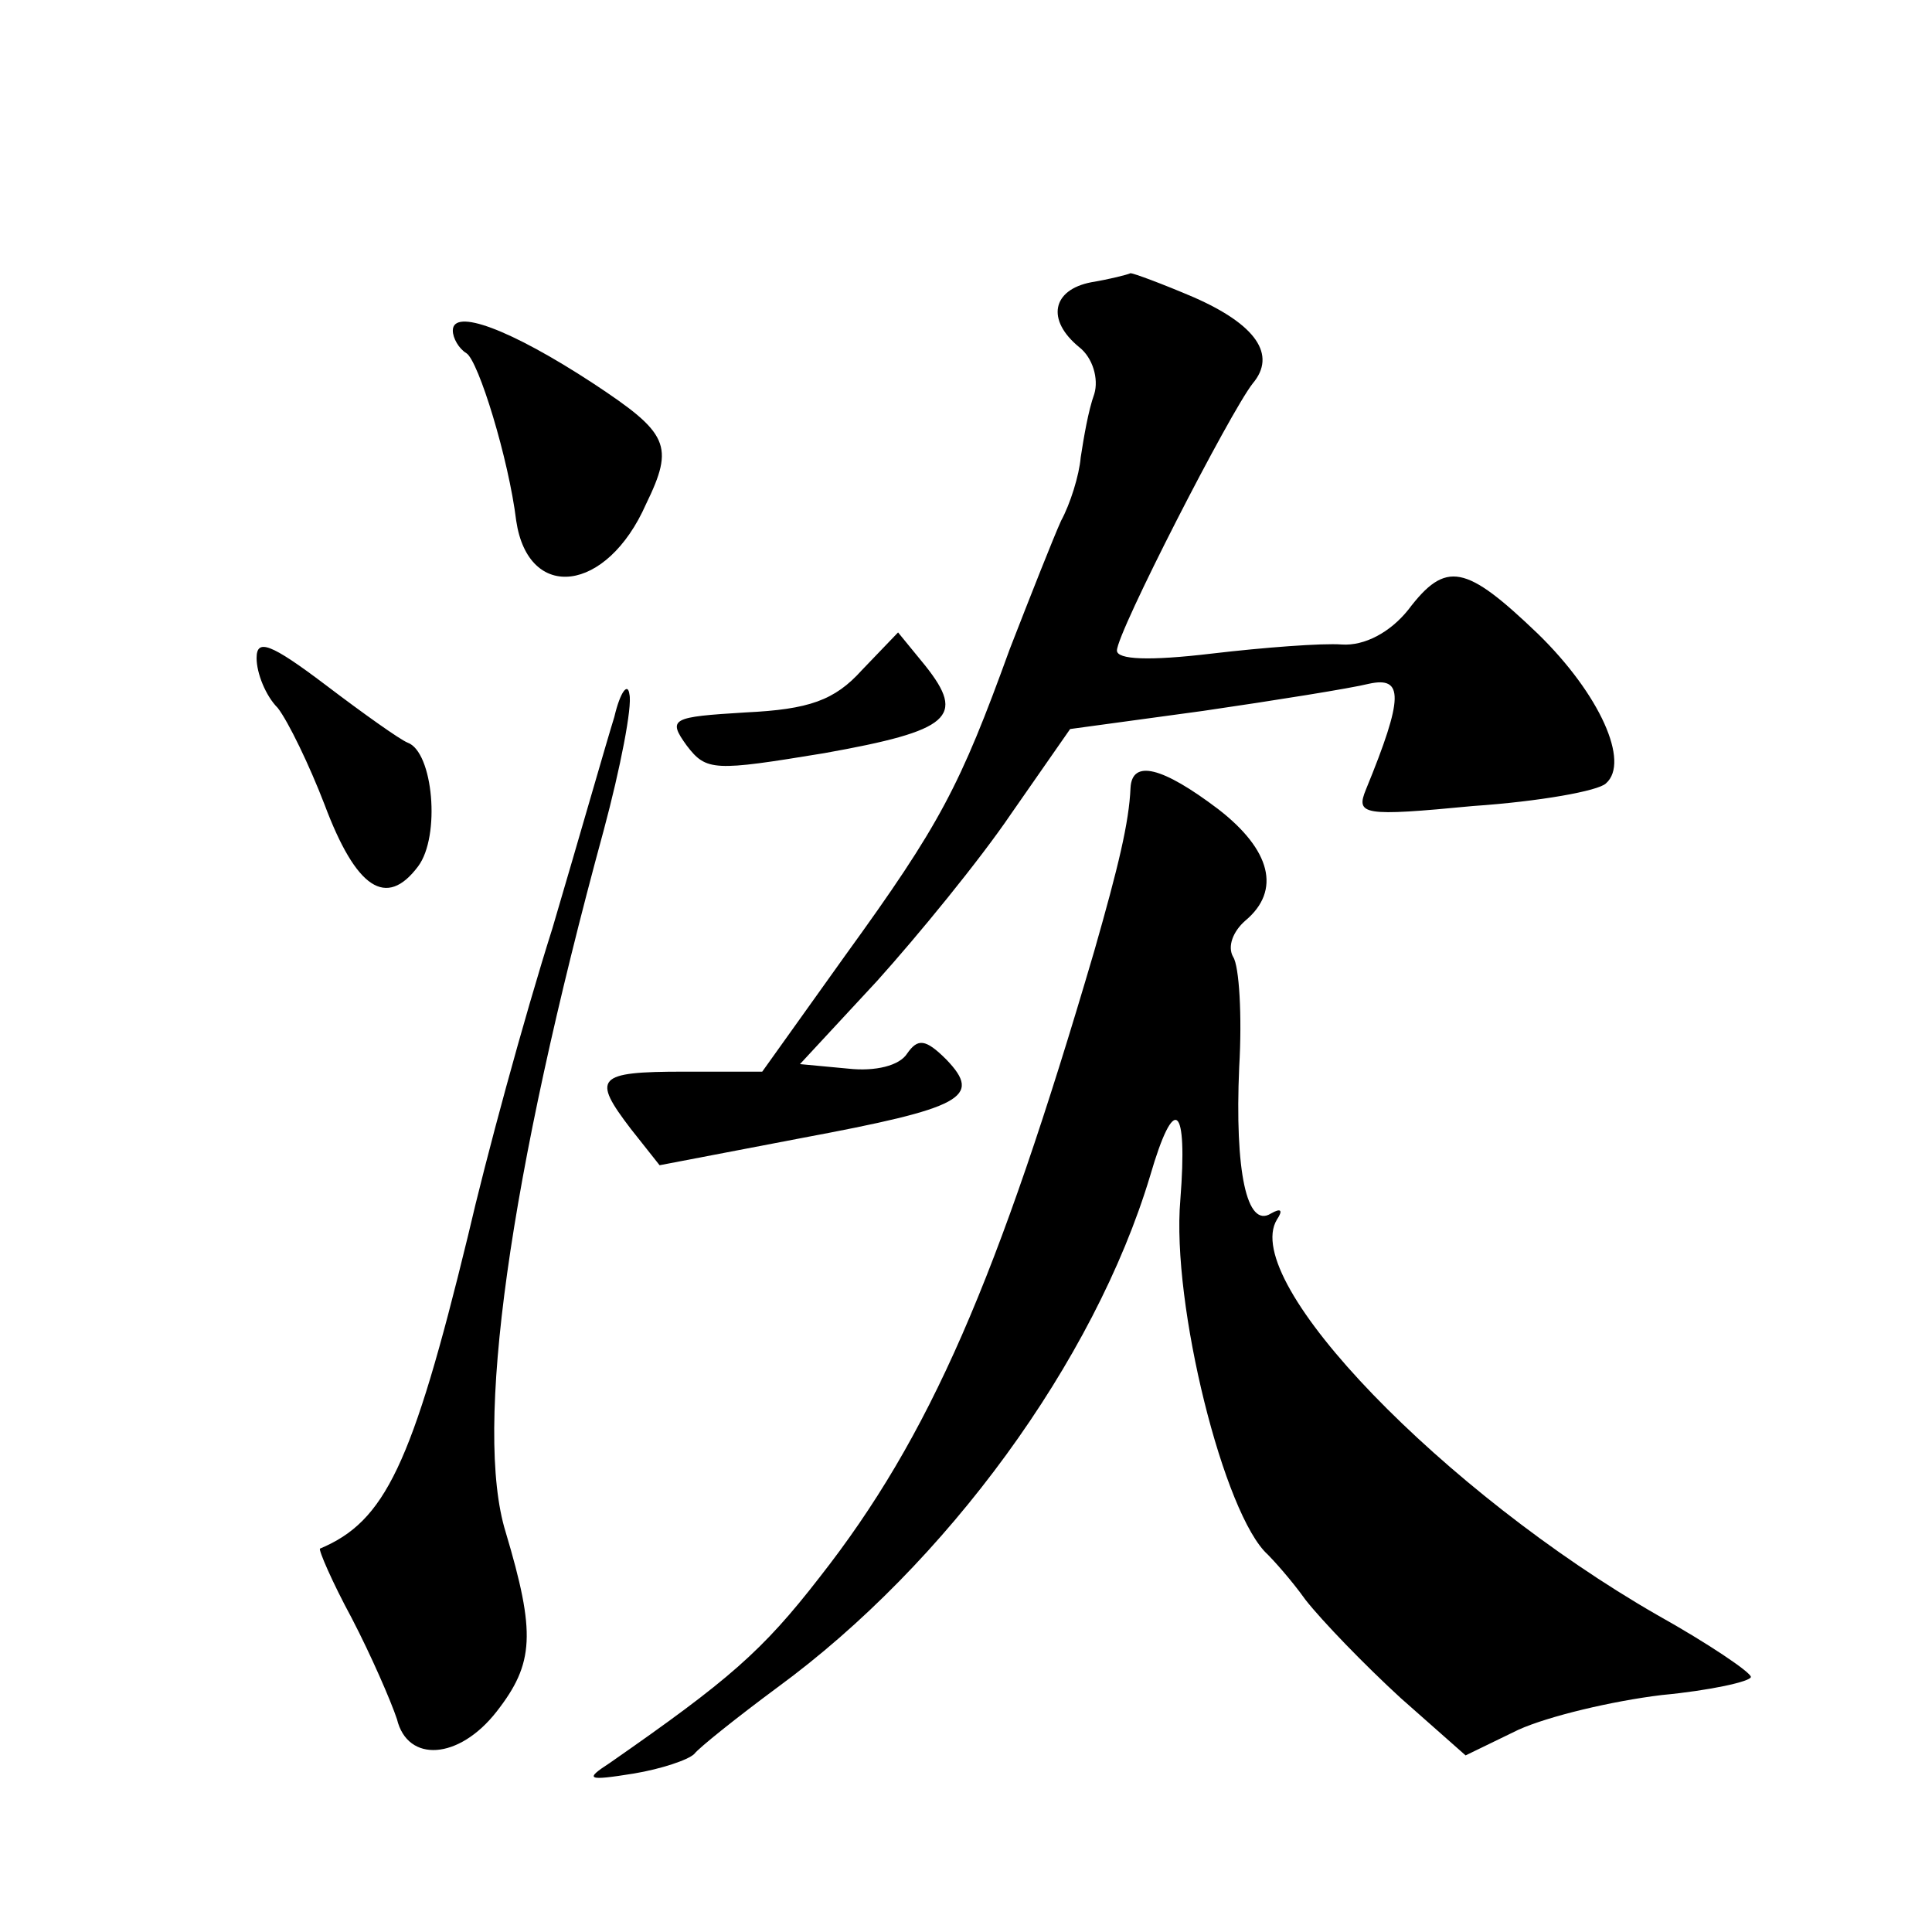 <?xml version="1.0" standalone="no"?>
<!DOCTYPE svg PUBLIC "-//W3C//DTD SVG 20010904//EN"
 "http://www.w3.org/TR/2001/REC-SVG-20010904/DTD/svg10.dtd">
<svg version="1.0" xmlns="http://www.w3.org/2000/svg"
 width="128pt" height="128pt" viewBox="0 0 128 128"
 preserveAspectRatio="xMidYMid meet">
<g transform="translate(0,128) scale(0.1,-0.1)"
fill="#0" stroke="none">
<path d="M723 1093 c-26 -5 -30 -25 -8 -43 9 -7 13 -21 10 -31 -4 -11 -7 -29 -9
-42 -1 -12 -7 -31 -13 -42 -5 -11 -20 -49 -34 -85 -33 -91 -46 -116 -109 -203 l-55
-77 -52 0 c-58 0 -61 -4 -35 -38 l19 -24 94 18 c107 20 120 27 96 52 -14 14 -19
14 -26 4 -5 -8 -21 -12 -39 -10 l-32 3 51 55 c27 30 68 80 89 111 l39 56 88 12
c48 7 98 15 110 18 23 5 23 -9 -2 -70 -7 -17 -2 -18 71 -11 44 3 83 10 88 15 16
14 -4 59 -45 99 -48 46 -61 49 -86 16 -12 -15 -29 -24 -44 -23 -13 1 -52 -2 -86
-6 -42 -5 -63 -4 -63 2 0 12 75 158 90 177 16 19 2 39 -39 57 -21 9 -40 16 -42
16 -2 -1 -14 -4 -26 -6z M300 1061 c0 -5 4 -12 9 -15 8 -5 28 -70 33 -111 8 -54
60 -48 86 11 19 39 15 47 -35 80 -55 36 -93 50 -93 35z M170 844 c0 -10 6 -25 14
-33 7 -9 21 -38 31 -64 21 -56 41 -69 62 -41 15 20 10 76 -7 82 -5 2 -29 19 -54
38 -37 28 -46 31 -46 18z M571 836 c-18 -20 -35 -26 -77 -28 -49 -3 -52 -4 -39
-22 13 -17 18 -17 91 -5 84 15 94 24 67 58 l-18 22 -24 -25z M407 805 c-5 -16 -23
-79 -41 -140 -19 -60 -44 -152 -56 -204 -37 -152 -55 -189 -98 -207 -1 -1 8 -22
21 -46 13 -25 26 -55 30 -67 7 -29 41 -27 66 5 25 32 26 52 6 119 -21 68 2 234
65 465 11 41 19 82 17 90 -1 8 -6 2 -10 -15z M749 758 c-1 -23 -8 -52 -24 -108
-64 -218 -109 -322 -182 -415 -38 -49 -60 -68 -139 -123 -17 -11 -15 -12 16 -7
18 3 36 9 40 13 3 4 28 24 55 44 112 82 210 216 247 339 16 55 25 48 20 -16 -6
-69 29 -209 58 -235 3 -3 15 -16 25 -30 11 -14 39 -43 63 -65 l43 -38 35 17 c20
9 62 19 95 23 32 3 59 9 59 12 0 3 -28 22 -62 41 -141 81 -277 221 -252 262 4 6
3 8 -4 4 -16 -10 -24 28 -21 97 2 34 0 67 -4 73 -4 7 0 17 8 24 24 20 17 47 -18
74 -37 28 -57 33 -58 14z"/>
</g>
</svg>

